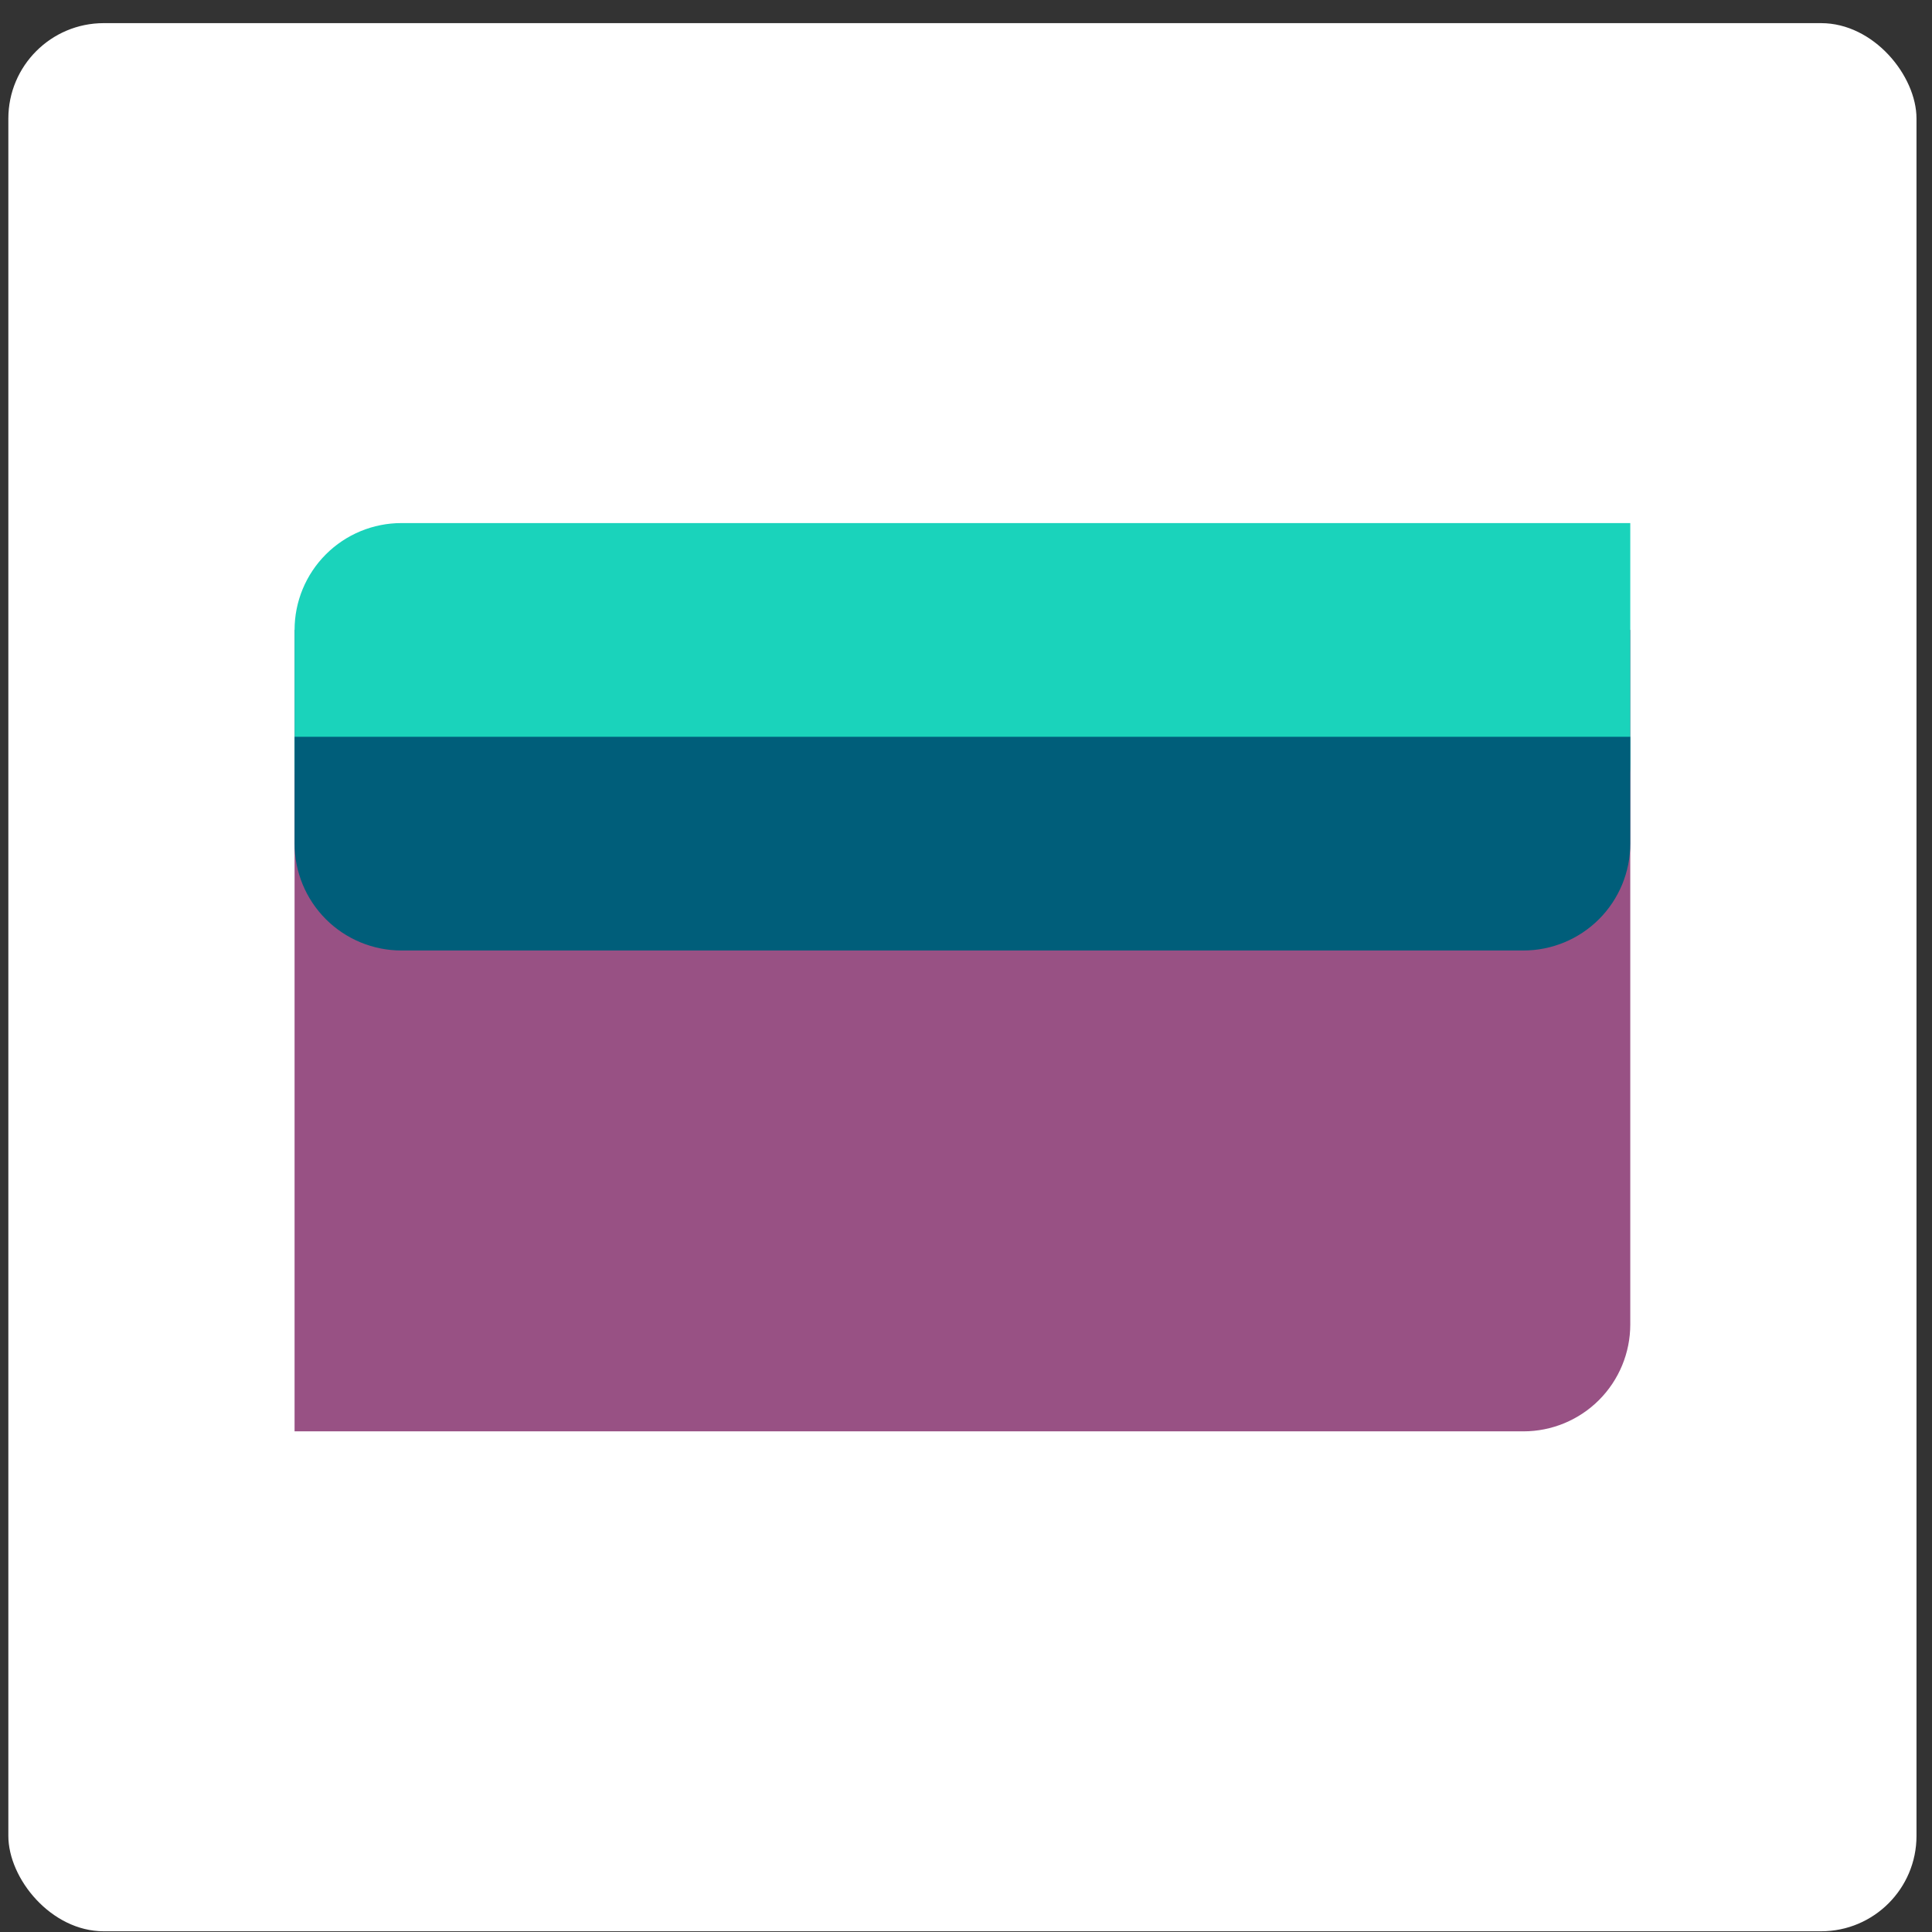 <svg xmlns="http://www.w3.org/2000/svg" width="81" height="81" viewBox="0 0 81 81" fill="none"><rect x="0" y="0" width="81" height="81" fill="#333333" stroke="none"/><g clip-path="url(#clip0_1081_2672)"><rect x="0.35" y="0.97" width="80" height="80" rx="4" fill="white"></rect><g clip-path="url(#clip1_1081_2672)"><path d="M12.35 26.41H68.35V55.53C68.35 56.718 67.878 57.858 67.038 58.698C66.198 59.538 65.058 60.01 63.87 60.01H12.35V26.41Z" fill="#985184"></path><path d="M16.83 36.49C15.642 36.49 14.502 36.018 13.662 35.178C12.822 34.338 12.35 33.198 12.35 32.01V26.41C12.35 25.222 12.822 24.082 13.662 23.242C14.502 22.402 15.642 21.93 16.83 21.93H68.35V32.01C68.35 33.198 67.878 34.338 67.038 35.178C66.198 36.018 65.058 36.49 63.87 36.49H16.83Z" fill="#1AD3BB"></path><path d="M12.35 30.89H68.35V35.37C68.35 36.558 67.878 37.698 67.038 38.538C66.198 39.378 65.058 39.85 63.87 39.85H16.83C15.642 39.85 14.502 39.378 13.662 38.538C12.822 37.698 12.35 36.558 12.35 35.37V30.89Z" fill="#005E7A"></path></g></g><defs><clipPath id="clip0_1081_2672"><rect x="0.35" y="0.97" width="80" height="80" rx="4" fill="white"></rect></clipPath><clipPath id="clip1_1081_2672"><rect width="56" height="56" fill="white" transform="translate(12.35 12.97)"></rect></clipPath></defs></svg>